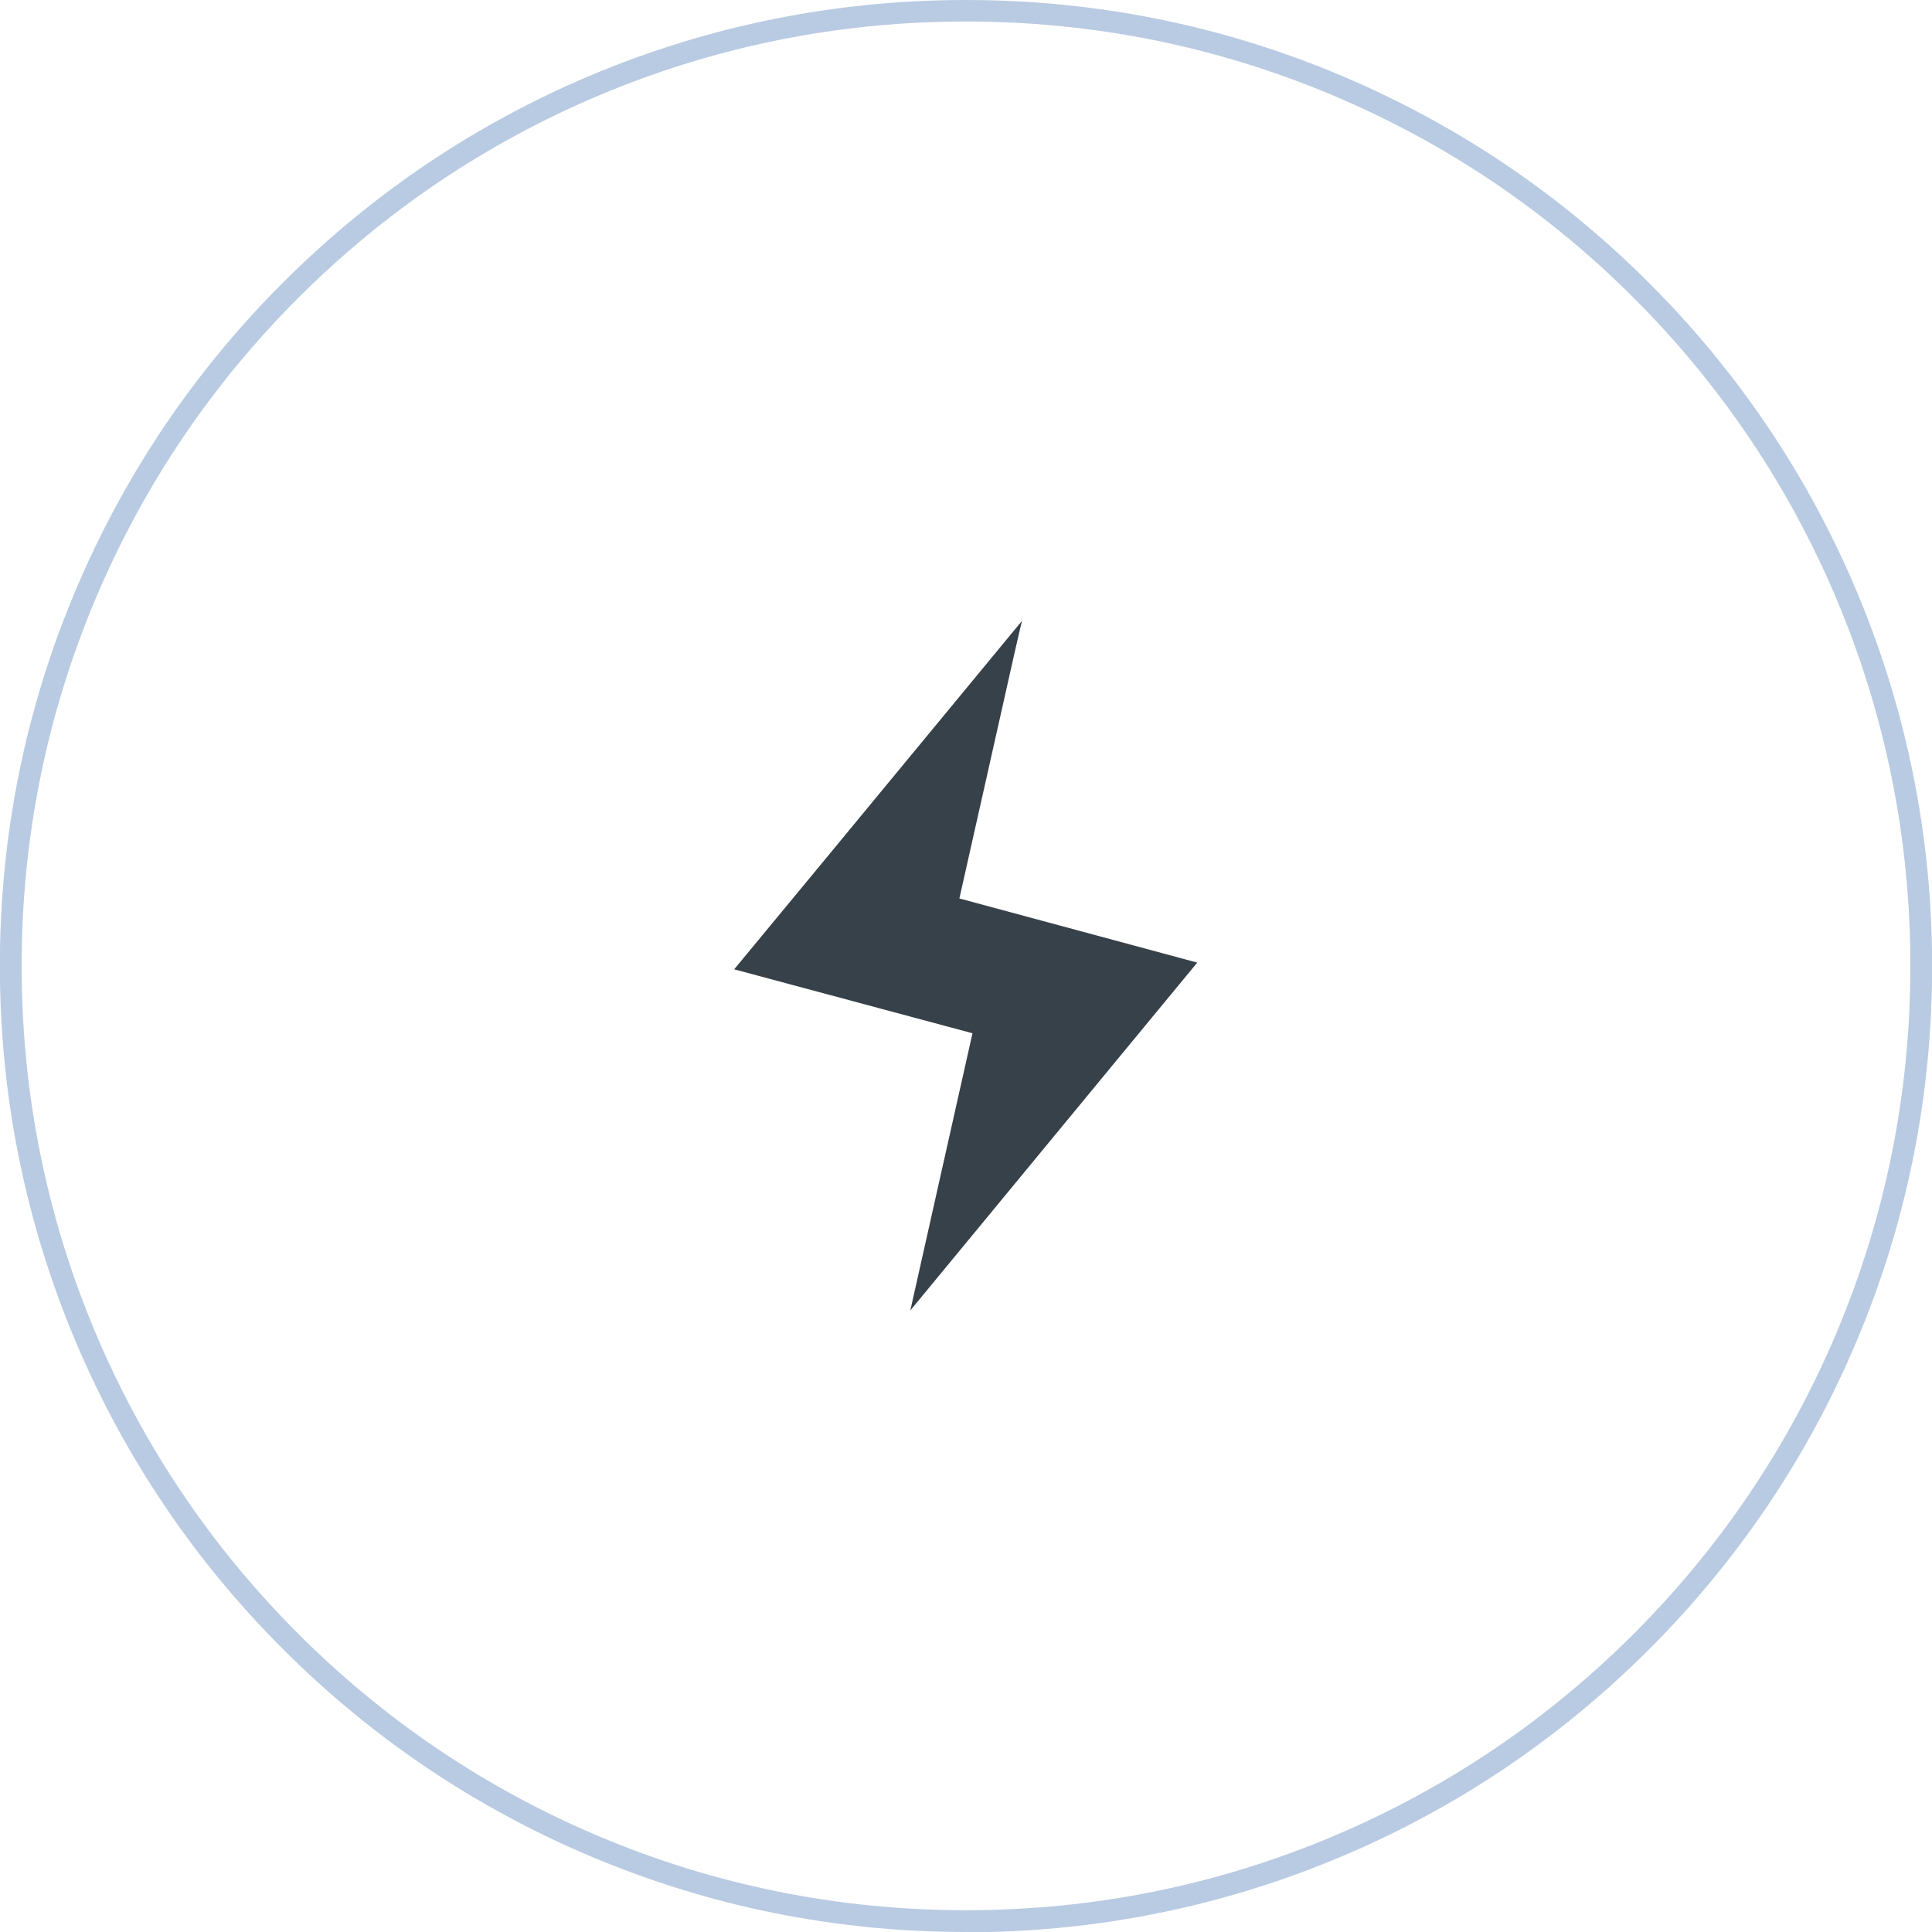 <?xml version="1.0" encoding="UTF-8"?>
<svg id="_レイヤー_2" data-name="レイヤー 2" xmlns="http://www.w3.org/2000/svg" viewBox="0 0 140.16 140.16">
  <defs>
    <style>
      .cls-1 {
        fill: #b9cbe2;
      }

      .cls-2 {
        fill: #374149;
      }
    </style>
  </defs>
  <g id="_レイヤー_1-2" data-name="レイヤー 1">
    <g>
      <path class="cls-2" d="M86.87,69.84h.01s-17.28-4.66-17.28-4.66c0,0,2.74-12.2,3.96-17.63.29-1.28.5-2.19.57-2.46l-.02.02s0-.03,0-.03l-14.72,17.83-6.12,7.4h0s-.01.01-.01.01l17.29,4.64-4.51,20.11,14.72-17.85,6.1-7.39h0Z"/>
      <path class="cls-1" d="M70.08,140.16c-9.46,0-18.64-1.85-27.28-5.51-8.35-3.53-15.84-8.58-22.28-15.02-6.44-6.44-11.49-13.93-15.02-22.28-3.65-8.64-5.51-17.82-5.51-27.28s1.85-18.64,5.51-27.28c3.53-8.35,8.58-15.84,15.02-22.28,6.44-6.44,13.93-11.49,22.28-15.02C51.44,1.85,60.62,0,70.08,0s18.64,1.85,27.28,5.51c8.35,3.53,15.84,8.58,22.28,15.02,6.44,6.44,11.49,13.93,15.02,22.28,3.65,8.64,5.51,17.82,5.51,27.28s-1.85,18.64-5.51,27.28c-3.53,8.35-8.58,15.84-15.02,22.28-6.44,6.44-13.93,11.49-22.28,15.02-8.64,3.65-17.82,5.51-27.28,5.51ZM70.08,1.56c-9.25,0-18.22,1.81-26.67,5.38-8.16,3.45-15.49,8.39-21.78,14.68-6.29,6.29-11.23,13.62-14.68,21.78-3.57,8.45-5.38,17.42-5.38,26.67s1.81,18.22,5.38,26.67c3.45,8.16,8.39,15.49,14.68,21.78,6.29,6.29,13.62,11.23,21.78,14.68,8.45,3.57,17.42,5.38,26.67,5.38s18.22-1.81,26.67-5.38c8.16-3.45,15.49-8.39,21.78-14.68,6.29-6.29,11.23-13.62,14.68-21.78,3.57-8.45,5.38-17.42,5.38-26.67s-1.81-18.22-5.38-26.67c-3.45-8.16-8.39-15.49-14.68-21.78-6.29-6.29-13.62-11.23-21.78-14.68-8.45-3.57-17.42-5.38-26.67-5.38Z"/>
    </g>
  </g>
</svg>